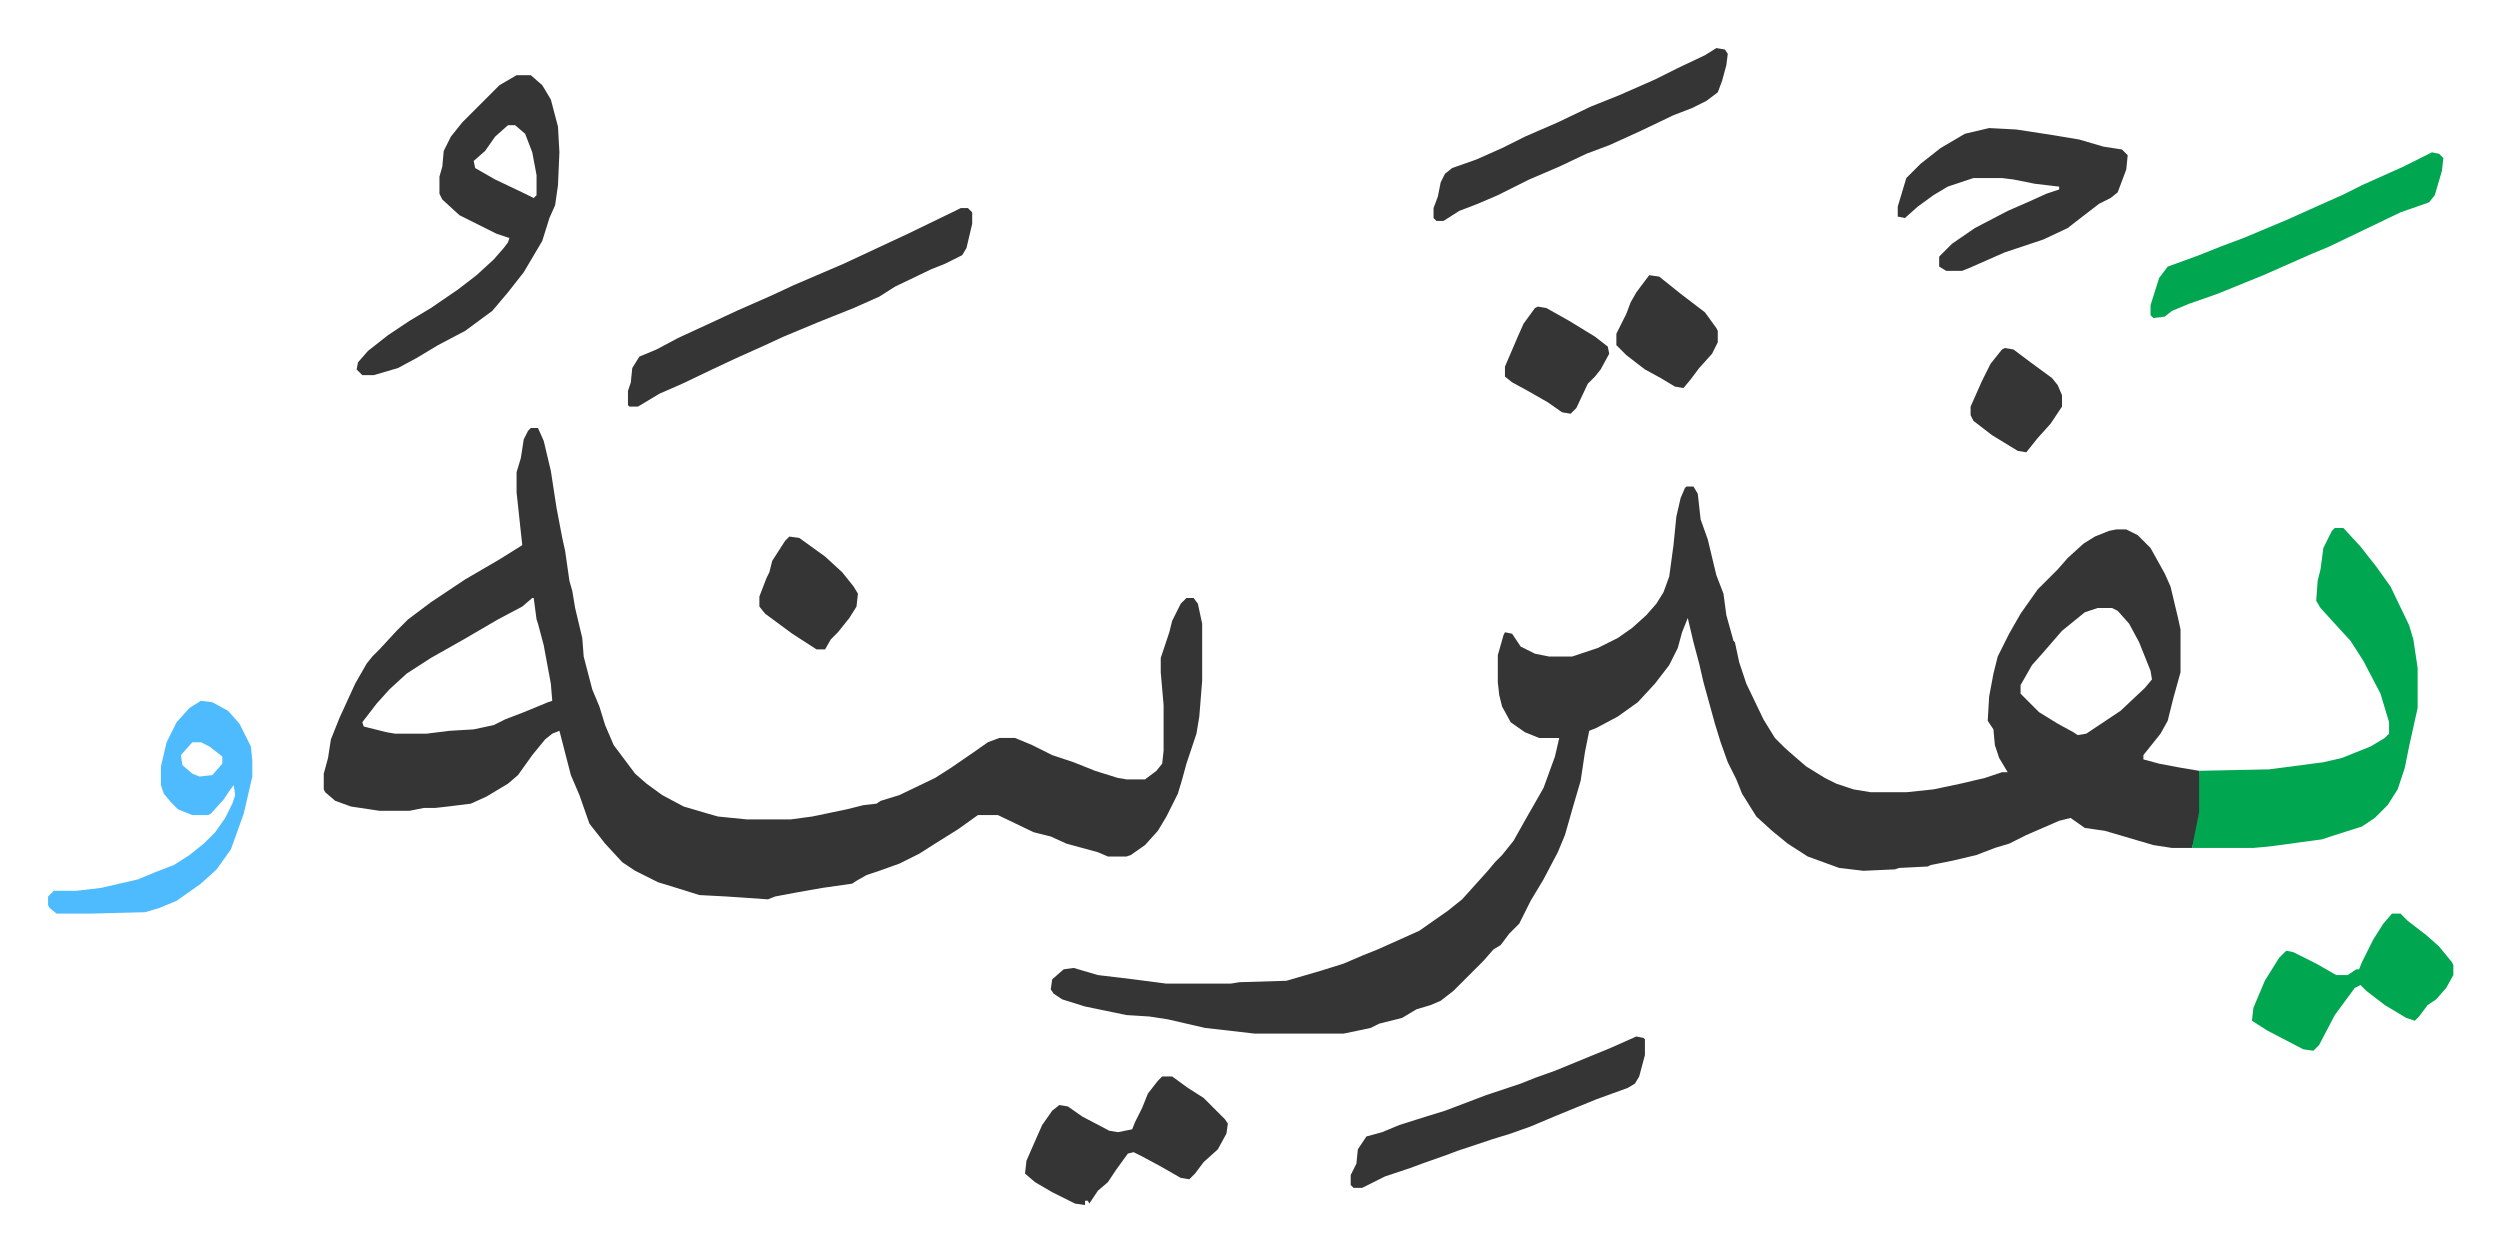 <svg xmlns="http://www.w3.org/2000/svg" role="img" viewBox="-33.66 352.34 1750.32 876.32"><path fill="#353535" id="rule_normal" d="M1147 693h5l3 5 2 18 5 14 6 25 5 13 2 15 5 18 1 1 3 14 5 15 12 25 8 13 7 7 8 7 7 6 13 8 8 4 12 4 12 2h25l19-2 19-4 17-4 12-4h4l-6-10-3-9-1-11-4-6 1-17 3-16 3-12 8-16 8-14 12-17 14-14 7-8 11-10 8-5 10-4 5-1h7l8 4 9 9 10 18 4 9 5 21 2 9v30l-5 18-4 16-5 9-8 10-4 5v3l11 3 16 3 12 2 1 7v22l-3 15-3 10h-14l-13-2-34-10-14-2-10-7-8 2-23 10-12 6-10 3-13 5-17 4-15 3-2 1-20 1-3 1-22 1-17-2-22-8-14-9-11-9-11-10-10-16-4-10-6-12-5-14-4-13-8-29-3-13-4-15-4-17-4 10-3 11-6 12-10 13-12 13-14 10-15 8-5 2-3 15-3 20-5 17-6 21-5 12-10 19-9 15-8 16-7 7-6 8-5 3-7 8-21 21-9 7-7 3-10 3-10 6-16 4-6 3-19 4h-62l-35-4-26-6-13-2-16-1-29-6-16-5-6-4-2-3 1-7 8-7 7-1 17 5 25 3 23 3h45l6-1 33-1 24-7 16-5 14-6 10-4 29-13 20-14 10-8 9-10 9-10 5-6 5-5 8-10 9-16 12-21 8-22 3-13h-14l-10-4-10-7-6-11-2-8-1-9v-19l4-14 1-2 5 1 6 9 10 5 10 2h16l18-6 14-7 10-7 10-9 7-8 5-8 4-11 3-22 2-20 3-13 3-7zm288 85l-9 3-16 13-13 15-8 9-8 14v6l13 13 13 8 11 6 3 2 6-1 24-16 17-16 5-6-1-6-8-20-7-13-8-9-4-2zM338 652h5l4 9 5 21 4 26 4 21 2 9 3 21 2 7 2 12 5 21 1 13 6 23 5 12 4 13 6 14 9 12 6 8 8 7 11 8 15 8 17 5 7 2 20 2h31l15-2 24-5 12-3 9-1 3-2 13-4 25-12 11-7 16-11 10-7 8-3h11l12 5 14 7 15 5 15 6 16 5 6 1h13l8-6 4-5 1-9v-32l-2-23v-10l6-18 2-8 6-12 4-4h5l3 4 3 14v40l-2 25-2 12-7 21-3 11-3 10-8 16-6 10-9 10-10 7-3 1h-13l-7-3-22-6-11-5-12-3-25-12h-14l-14 10-16 10-11 7-14 7-14 5-9 3-7 4-3 2-21 3-17 3-16 3-5 2-29-2-19-1-16-5-13-4-16-8-9-6-12-13-11-14-7-20-6-14-8-31-5 2-5 4-9 11-10 14-7 6-15 9-11 5-16 2-9 1h-8l-10 2h-21l-20-3-11-4-7-6-1-2v-11l3-11 2-13 6-15 11-24 8-14 4-5 5-5 12-13 8-8 16-12 24-16 24-14 16-10-1-9-3-28v-14l3-10 2-13 3-6zm1 119l-7 6-17 9-24 14-23 13-17 11-12 11-9 10-10 13 1 3 16 4 6 1h22l16-2 17-1 14-3 8-4 13-5 17-7 3-1-1-12-5-27-4-15-1-3-2-15z"/><path fill="#00a650" id="rule_idgham_with_ghunnah" d="M1601 722h6l12 13 11 14 10 14 13 27 3 10 3 20v28l-6 27-3 15-5 15-7 11-9 9-9 6-22 7-6 2-37 5-11 1h-43l2-10 3-15v-29l49-1 38-5 13-3 20-8 10-6 3-3v-8l-6-20-12-23-9-14-11-12-10-11-3-5 1-14 2-8 2-15 6-12z"/><path fill="#353535" id="rule_normal" d="M328 405h10l8 7 6 10 5 19 1 18-1 23-2 14-4 9-5 16-13 22-11 14-11 13-19 14-19 10-15 9-13 7-17 5h-8l-4-4 1-5 7-8 14-11 15-10 15-9 19-13 13-10 12-11 7-8 3-4 1-3-9-3-16-8-10-5-12-11-2-4v-12l2-7 1-11 5-10 8-10 26-26zm-6 35l-9 8-7 10-8 7 1 5 14 8 21 10 6 3 2-2v-14l-3-16-5-13-7-6zm1037 2l19 1 26 4 18 3 17 5 13 2 4 4-1 10-6 16-5 4-8 4-13 10-9 7-17 8-27 9-25 11-5 2h-11l-5-3v-7l9-9 16-11 23-12 16-7 11-5 9-3v-2l-17-2-15-3-8-1h-20l-18 6-10 6-11 8-9 8-5-1v-7l6-20 10-10 14-11 17-10zm-720 56h5l3 3v8l-4 17-3 5-12 6-10 4-25 12-11 7-18 8-15 6-10 4-24 10-13 6-20 9-15 7-23 11-16 7-10 6-5 3h-6l-1-1v-10l2-6 1-10 5-8 12-5 15-8 26-12 15-7 25-11 15-7 35-15 15-7 30-14 33-16zm141 608h7l11 8 11 7 15 15 2 3-1 7-6 11-10 9-6 8-4 4-6-1-14-8-13-7-6-3-4 1-8 11-6 9-7 6-6 9-1-2h-2v3l-7-1-16-8-12-7-7-6 1-9 7-16 4-9 7-10 5-4 6 1 10 7 19 10 6 1 10-2 2-5 5-10 4-10 7-9zm332-28l5 1 1 1v11l-4 15-3 5-5 3-22 8-27 11-19 8-14 5-13 4-12 4-12 4-8 3-17 6-8 3-18 6-16 8h-6l-2-2v-7l4-8 1-10 6-9 11-3 12-5 19-6 13-4 29-11 24-8 10-4 14-5 39-16z"/><path fill="#4ebbff" id="rule_madd_normal_2_vowels" d="M107 843l8 1 11 6 8 9 8 16 1 10v11l-6 26-9 25-10 14-11 10-17 12-12 5-10 3-39 1H6l-5-4-1-2v-6l4-4h16l17-2 26-6 12-5 13-5 11-7 10-8 8-8 7-10 5-10 2-6-1-7-3 4-4 6-9 10-2 1h-11l-10-4-5-5-5-6-2-6v-13l4-17 7-14 9-10zm-6 29l-8 9 1 7 7 6 5 2 9-1 7-8v-5l-9-7-6-3z"/><path fill="#353535" id="rule_normal" d="M1168 386l6 1 2 3-1 8-3 11-3 8-8 6-10 5-13 5-23 11-22 10-16 6-19 9-21 9-22 11-14 6-13 5-11 7h-5l-2-2v-7l3-8 2-10 3-6 5-4 17-6 18-8 16-8 23-10 23-11 20-8 25-11 16-8 19-9z"/><path fill="#00a650" id="rule_idgham_with_ghunnah" d="M1641 992h6l5 5 13 10 9 8 9 11 1 2v7l-5 9-7 8-6 4-6 8-3 3-6-2-15-9-13-10-4-4-4 2-14 19-11 21-4 4-7-1-25-13-11-7 1-9 8-19 10-16 5-5 5 1 16 8 14 8h8l6-4h2l2-5 8-16 7-11zm28-533l5 1 3 3-1 9-5 17-4 5-20 7-25 12-25 12-12 5-34 15-32 13-20 7-12 5-5 4-8 1-2-2v-7l6-19 6-8 22-8 15-6 16-6 31-13 20-9 18-8 14-7 29-13z"/><path fill="#353535" id="rule_normal" d="M1121 545l7 1 15 12 17 13 8 11 1 2v8l-4 8-9 10-6 8-5 6-6-1-10-6-11-6-13-10-7-7v-8l7-14 3-8 4-7zM519 728l7 1 18 13 12 11 8 10 3 5-1 9-5 8-8 10-5 5-4 7h-6l-17-11-19-14-4-5v-7l5-13 2-4 2-8 9-14zm524-161l6 1 16 9 18 11 9 7 1 5-6 11-4 5-5 5-8 17-4 4-6-1-10-7-14-8-11-6-5-4v-7l9-21 4-9 8-11zm327 29l6 1 12 9 15 11 4 5 3 7v8l-8 12-9 10-8 10-6-1-18-11-13-10-2-4v-6l8-18 6-12 8-10z"/></svg>
